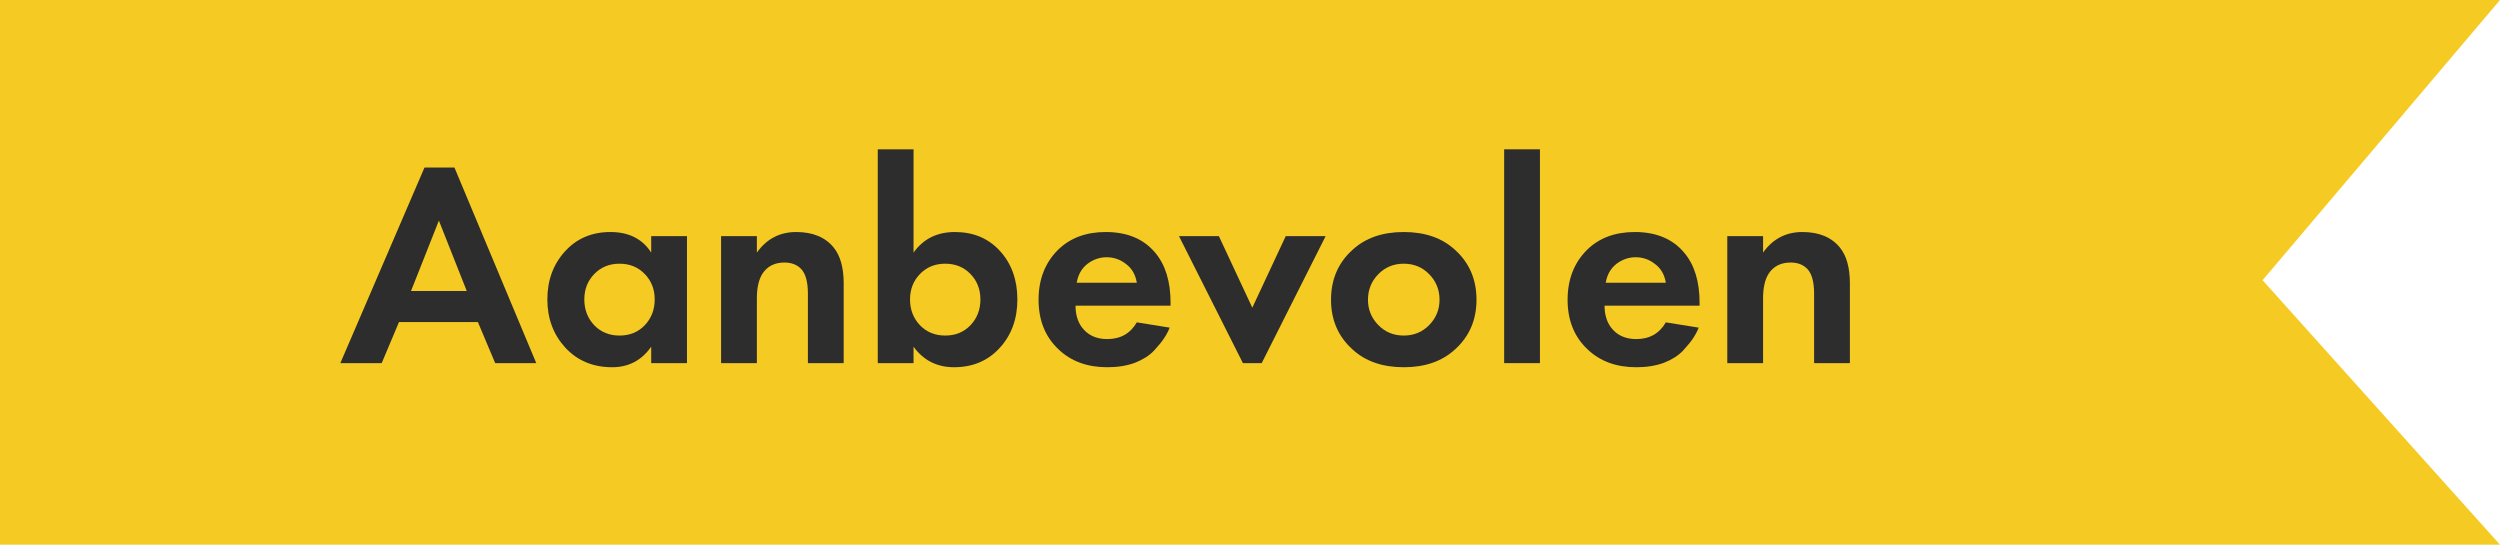 <svg width="179" height="39" viewBox="0 0 179 39" fill="none" xmlns="http://www.w3.org/2000/svg">
<path fill-rule="evenodd" clip-rule="evenodd" d="M0 0H179L162 20.062L179 39H0V0Z" fill="#F5CA22"/>
<path d="M35.456 26L34.217 23.06H28.568L27.329 26H24.368L30.395 11.993H32.537L38.396 26H35.456ZM29.429 20.834H33.419L31.424 15.794L29.429 20.834Z" fill="#2D2D2D"/>
<path d="M46.626 18.083V16.907H49.188V26H46.626V24.824C45.94 25.804 45.008 26.294 43.833 26.294C42.461 26.294 41.34 25.825 40.472 24.887C39.618 23.949 39.191 22.801 39.191 21.443C39.191 20.071 39.611 18.923 40.452 17.999C41.291 17.075 42.377 16.613 43.706 16.613C45.023 16.613 45.995 17.103 46.626 18.083ZM46.163 19.616C45.688 19.126 45.086 18.881 44.358 18.881C43.63 18.881 43.028 19.126 42.551 19.616C42.075 20.106 41.837 20.715 41.837 21.443C41.837 22.171 42.075 22.787 42.551 23.291C43.028 23.781 43.63 24.026 44.358 24.026C45.086 24.026 45.688 23.781 46.163 23.291C46.639 22.787 46.877 22.171 46.877 21.443C46.877 20.715 46.639 20.106 46.163 19.616Z" fill="#2D2D2D"/>
<path d="M51.63 26V16.907H54.192V18.083C54.892 17.103 55.83 16.613 57.006 16.613C58.196 16.613 59.092 16.984 59.694 17.726C60.17 18.314 60.408 19.168 60.408 20.288V26H57.846V21.044C57.846 20.19 57.685 19.595 57.363 19.259C57.069 18.951 56.67 18.797 56.166 18.797C55.466 18.797 54.941 19.063 54.591 19.595C54.325 20.015 54.192 20.603 54.192 21.359V26H51.63Z" fill="#2D2D2D"/>
<path d="M65.41 10.691V18.083C66.11 17.103 67.097 16.613 68.371 16.613C69.701 16.613 70.779 17.068 71.605 17.978C72.431 18.888 72.844 20.043 72.844 21.443C72.844 22.843 72.417 24.005 71.563 24.929C70.723 25.839 69.638 26.294 68.308 26.294C67.09 26.294 66.124 25.804 65.41 24.824V26H62.848V10.691H65.41ZM69.484 19.616C69.008 19.126 68.406 18.881 67.678 18.881C66.95 18.881 66.348 19.126 65.872 19.616C65.396 20.106 65.158 20.715 65.158 21.443C65.158 22.171 65.396 22.787 65.872 23.291C66.348 23.781 66.95 24.026 67.678 24.026C68.406 24.026 69.008 23.781 69.484 23.291C69.96 22.787 70.198 22.171 70.198 21.443C70.198 20.715 69.96 20.106 69.484 19.616Z" fill="#2D2D2D"/>
<path d="M81.397 23.081L83.749 23.459C83.651 23.711 83.518 23.963 83.35 24.215C83.196 24.453 82.951 24.754 82.615 25.118C82.279 25.468 81.824 25.755 81.25 25.979C80.676 26.189 80.018 26.294 79.276 26.294C77.848 26.294 76.686 25.867 75.79 25.013C74.838 24.117 74.362 22.934 74.362 21.464C74.362 20.008 74.824 18.818 75.748 17.894C76.616 17.04 77.757 16.613 79.171 16.613C80.711 16.613 81.894 17.11 82.72 18.104C83.448 18.972 83.812 20.162 83.812 21.674V21.884H77.008C77.008 22.5 77.155 23.011 77.449 23.417C77.869 23.991 78.478 24.278 79.276 24.278C80.228 24.278 80.935 23.879 81.397 23.081ZM77.092 20.246H81.397C81.299 19.658 81.04 19.21 80.62 18.902C80.214 18.58 79.752 18.419 79.234 18.419C78.73 18.419 78.268 18.58 77.848 18.902C77.442 19.224 77.19 19.672 77.092 20.246Z" fill="#2D2D2D"/>
<path d="M84.415 16.907H87.271L89.665 22.031L92.059 16.907H94.915L90.337 26H88.993L84.415 16.907Z" fill="#2D2D2D"/>
<path d="M96.834 17.894C97.758 17.04 98.983 16.613 100.509 16.613C102.035 16.613 103.26 17.04 104.184 17.894C105.206 18.818 105.717 20.008 105.717 21.464C105.717 22.906 105.206 24.089 104.184 25.013C103.26 25.867 102.035 26.294 100.509 26.294C98.983 26.294 97.758 25.867 96.834 25.013C95.812 24.089 95.301 22.906 95.301 21.464C95.301 20.008 95.812 18.818 96.834 17.894ZM98.682 23.27C99.172 23.774 99.781 24.026 100.509 24.026C101.237 24.026 101.846 23.774 102.336 23.27C102.826 22.766 103.071 22.164 103.071 21.464C103.071 20.75 102.826 20.141 102.336 19.637C101.846 19.133 101.237 18.881 100.509 18.881C99.781 18.881 99.172 19.133 98.682 19.637C98.192 20.141 97.947 20.75 97.947 21.464C97.947 22.164 98.192 22.766 98.682 23.27Z" fill="#2D2D2D"/>
<path d="M107.698 10.691H110.26V26H107.698V10.691Z" fill="#2D2D2D"/>
<path d="M119.275 23.081L121.627 23.459C121.529 23.711 121.396 23.963 121.228 24.215C121.074 24.453 120.829 24.754 120.493 25.118C120.157 25.468 119.702 25.755 119.128 25.979C118.554 26.189 117.896 26.294 117.154 26.294C115.726 26.294 114.564 25.867 113.668 25.013C112.716 24.117 112.24 22.934 112.24 21.464C112.24 20.008 112.702 18.818 113.626 17.894C114.494 17.04 115.635 16.613 117.049 16.613C118.589 16.613 119.772 17.11 120.598 18.104C121.326 18.972 121.69 20.162 121.69 21.674V21.884H114.886C114.886 22.5 115.033 23.011 115.327 23.417C115.747 23.991 116.356 24.278 117.154 24.278C118.106 24.278 118.813 23.879 119.275 23.081ZM114.97 20.246H119.275C119.177 19.658 118.918 19.21 118.498 18.902C118.092 18.58 117.63 18.419 117.112 18.419C116.608 18.419 116.146 18.58 115.726 18.902C115.32 19.224 115.068 19.672 114.97 20.246Z" fill="#2D2D2D"/>
<path d="M123.674 26V16.907H126.236V18.083C126.936 17.103 127.874 16.613 129.05 16.613C130.24 16.613 131.136 16.984 131.738 17.726C132.214 18.314 132.452 19.168 132.452 20.288V26H129.89V21.044C129.89 20.19 129.729 19.595 129.407 19.259C129.113 18.951 128.714 18.797 128.21 18.797C127.51 18.797 126.985 19.063 126.635 19.595C126.369 20.015 126.236 20.603 126.236 21.359V26H123.674Z" fill="#2D2D2D"/>
</svg>
